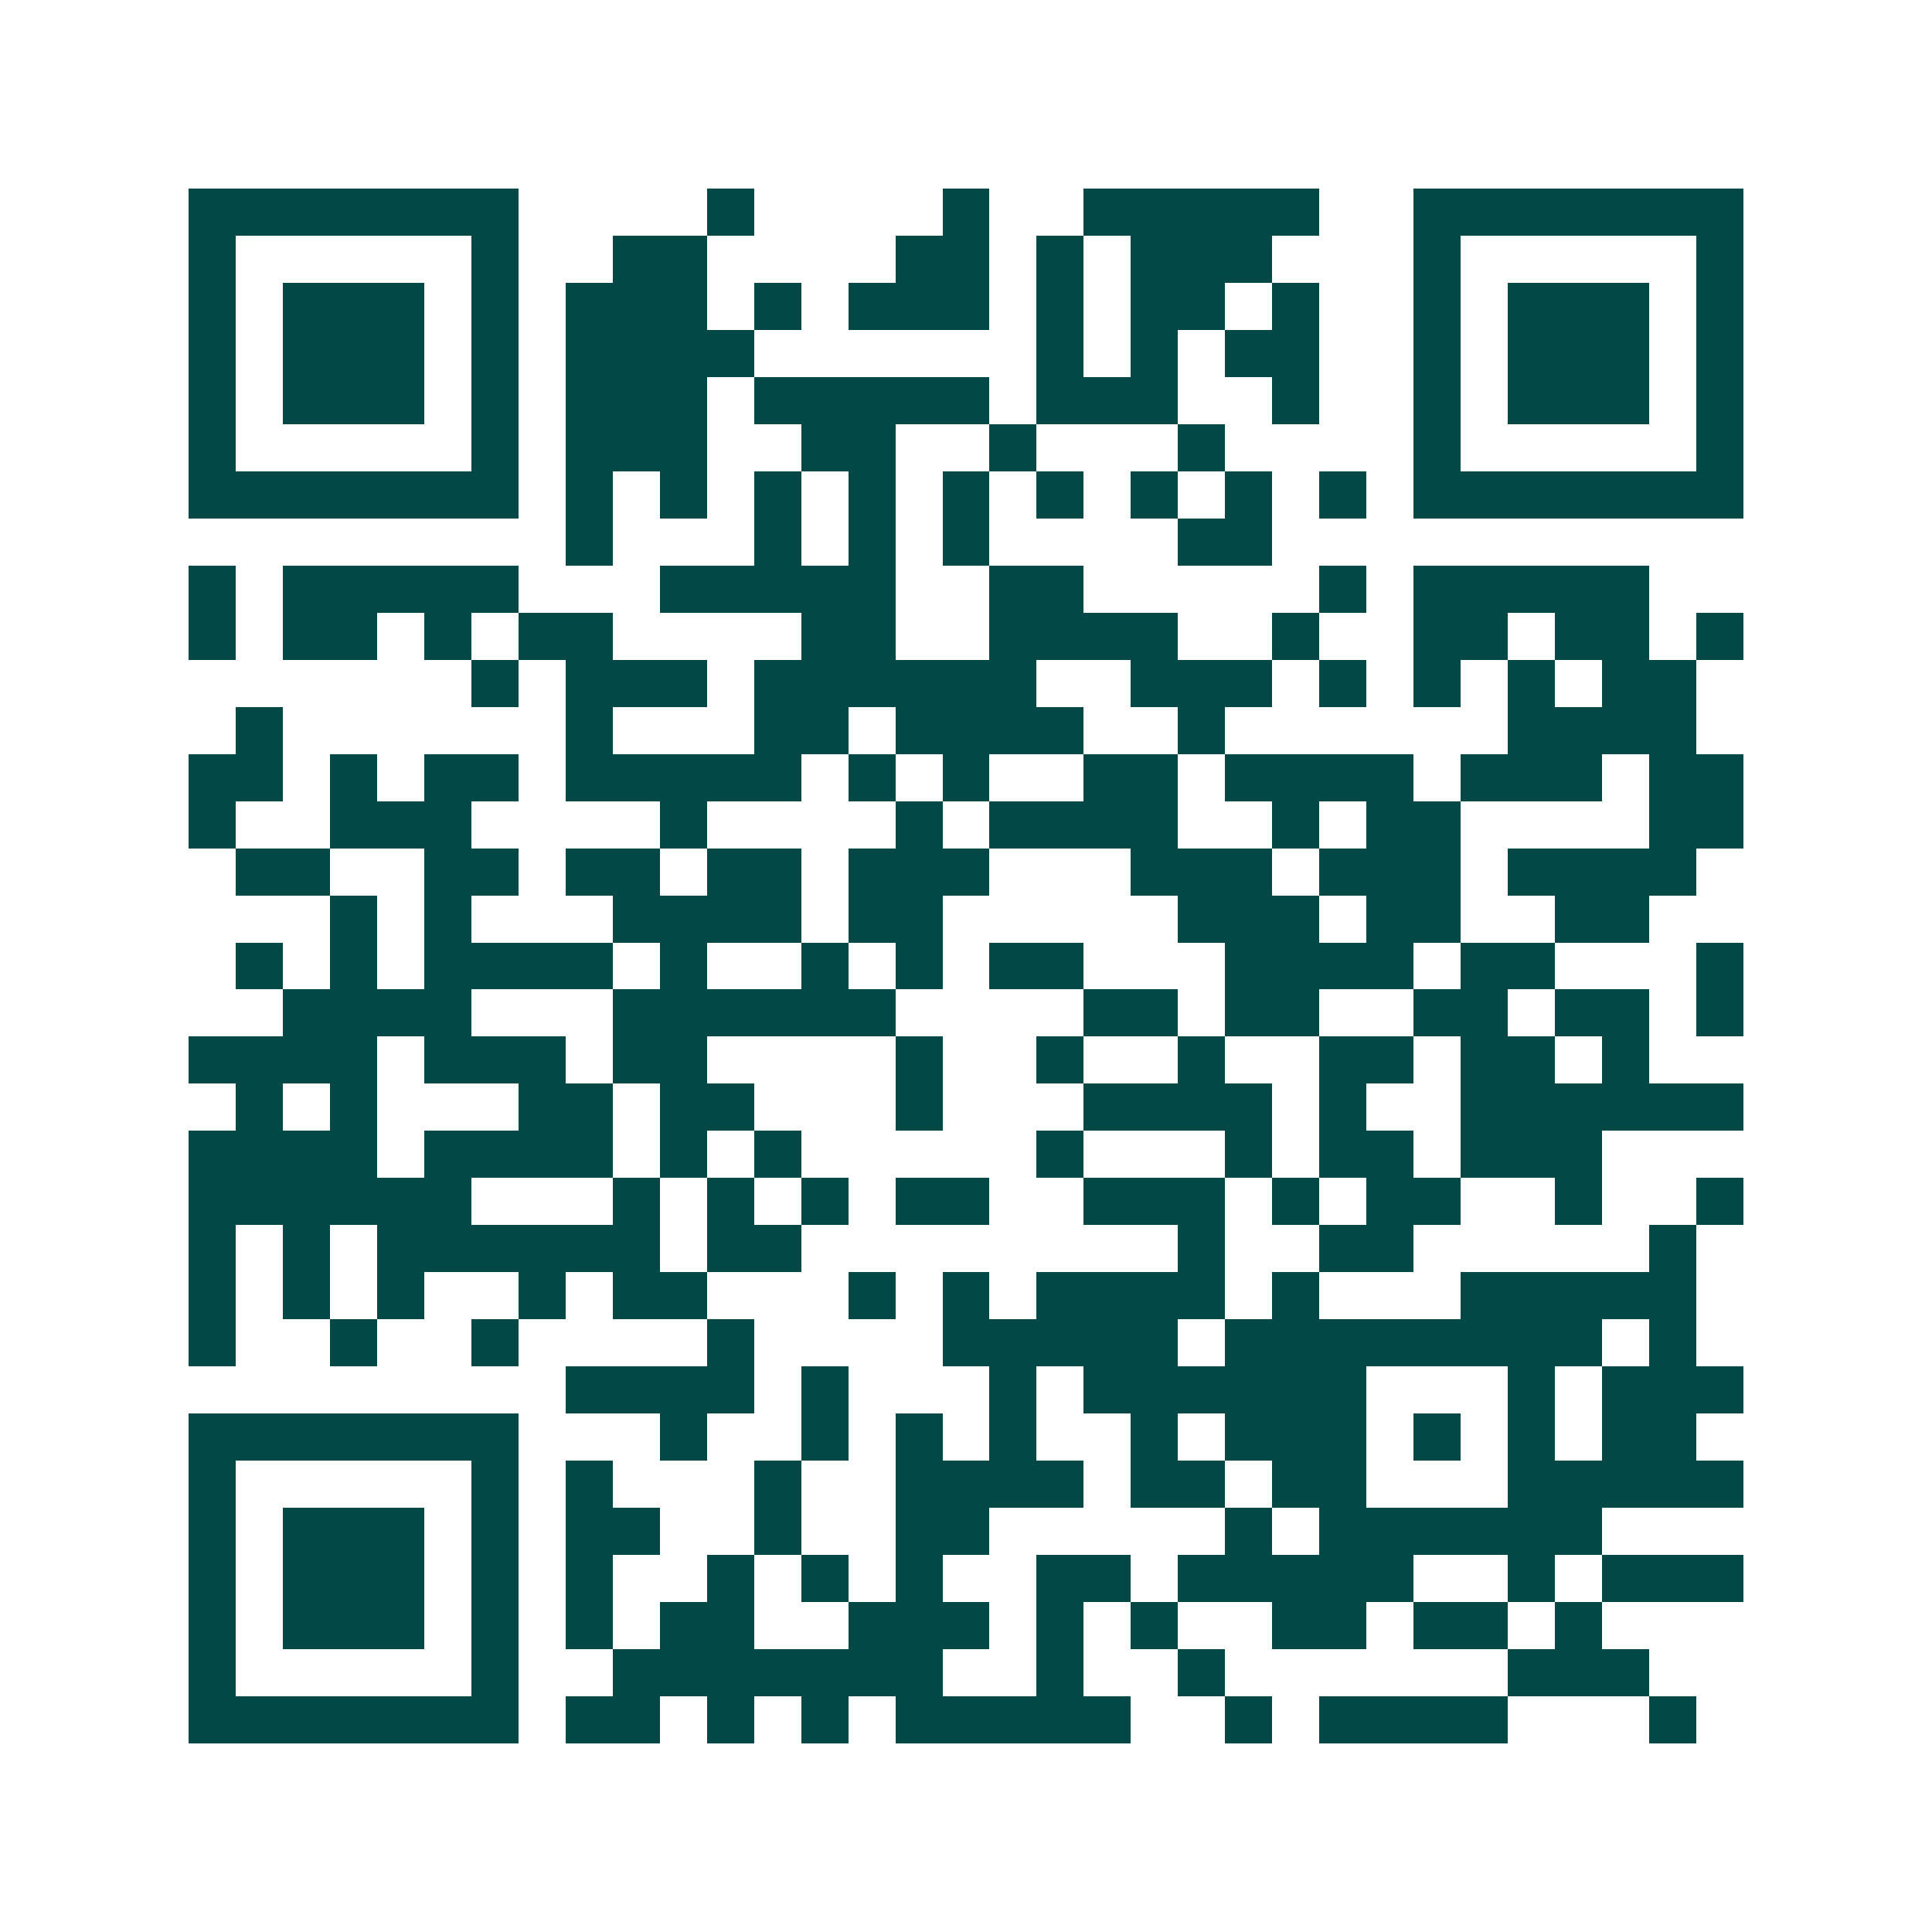 <svg xmlns="http://www.w3.org/2000/svg" width="200" height="200" viewBox="0 0 41 41" shape-rendering="crispEdges"><path fill="#ffffff" d="M0 0h41v41H0z"/><path stroke="#014847" d="M4 4.5h7m4 0h1m4 0h1m2 0h5m2 0h7M4 5.5h1m5 0h1m2 0h2m4 0h2m1 0h1m1 0h3m3 0h1m5 0h1M4 6.5h1m1 0h3m1 0h1m1 0h3m1 0h1m1 0h3m1 0h1m1 0h2m1 0h1m2 0h1m1 0h3m1 0h1M4 7.5h1m1 0h3m1 0h1m1 0h4m6 0h1m1 0h1m1 0h2m2 0h1m1 0h3m1 0h1M4 8.5h1m1 0h3m1 0h1m1 0h3m1 0h5m1 0h3m2 0h1m2 0h1m1 0h3m1 0h1M4 9.5h1m5 0h1m1 0h3m2 0h2m2 0h1m3 0h1m4 0h1m5 0h1M4 10.5h7m1 0h1m1 0h1m1 0h1m1 0h1m1 0h1m1 0h1m1 0h1m1 0h1m1 0h1m1 0h7M12 11.5h1m3 0h1m1 0h1m1 0h1m4 0h2M4 12.5h1m1 0h5m3 0h5m2 0h2m5 0h1m1 0h5M4 13.5h1m1 0h2m1 0h1m1 0h2m4 0h2m2 0h4m2 0h1m2 0h2m1 0h2m1 0h1M10 14.5h1m1 0h3m1 0h6m2 0h3m1 0h1m1 0h1m1 0h1m1 0h2M5 15.5h1m6 0h1m3 0h2m1 0h4m2 0h1m6 0h4M4 16.5h2m1 0h1m1 0h2m1 0h5m1 0h1m1 0h1m2 0h2m1 0h4m1 0h3m1 0h2M4 17.5h1m2 0h3m4 0h1m4 0h1m1 0h4m2 0h1m1 0h2m4 0h2M5 18.5h2m2 0h2m1 0h2m1 0h2m1 0h3m3 0h3m1 0h3m1 0h4M7 19.5h1m1 0h1m3 0h4m1 0h2m5 0h3m1 0h2m2 0h2M5 20.5h1m1 0h1m1 0h4m1 0h1m2 0h1m1 0h1m1 0h2m3 0h4m1 0h2m3 0h1M6 21.5h4m3 0h6m4 0h2m1 0h2m2 0h2m1 0h2m1 0h1M4 22.5h4m1 0h3m1 0h2m4 0h1m2 0h1m2 0h1m2 0h2m1 0h2m1 0h1M5 23.5h1m1 0h1m3 0h2m1 0h2m3 0h1m3 0h4m1 0h1m2 0h6M4 24.5h4m1 0h4m1 0h1m1 0h1m5 0h1m3 0h1m1 0h2m1 0h3M4 25.5h6m3 0h1m1 0h1m1 0h1m1 0h2m2 0h3m1 0h1m1 0h2m2 0h1m2 0h1M4 26.5h1m1 0h1m1 0h6m1 0h2m8 0h1m2 0h2m5 0h1M4 27.5h1m1 0h1m1 0h1m2 0h1m1 0h2m3 0h1m1 0h1m1 0h4m1 0h1m3 0h5M4 28.5h1m2 0h1m2 0h1m4 0h1m4 0h5m1 0h8m1 0h1M12 29.5h4m1 0h1m3 0h1m1 0h6m3 0h1m1 0h3M4 30.5h7m3 0h1m2 0h1m1 0h1m1 0h1m2 0h1m1 0h3m1 0h1m1 0h1m1 0h2M4 31.5h1m5 0h1m1 0h1m3 0h1m2 0h4m1 0h2m1 0h2m3 0h5M4 32.5h1m1 0h3m1 0h1m1 0h2m2 0h1m2 0h2m5 0h1m1 0h6M4 33.5h1m1 0h3m1 0h1m1 0h1m2 0h1m1 0h1m1 0h1m2 0h2m1 0h5m2 0h1m1 0h3M4 34.5h1m1 0h3m1 0h1m1 0h1m1 0h2m2 0h3m1 0h1m1 0h1m2 0h2m1 0h2m1 0h1M4 35.5h1m5 0h1m2 0h7m2 0h1m2 0h1m6 0h3M4 36.5h7m1 0h2m1 0h1m1 0h1m1 0h5m2 0h1m1 0h4m3 0h1"/></svg>
